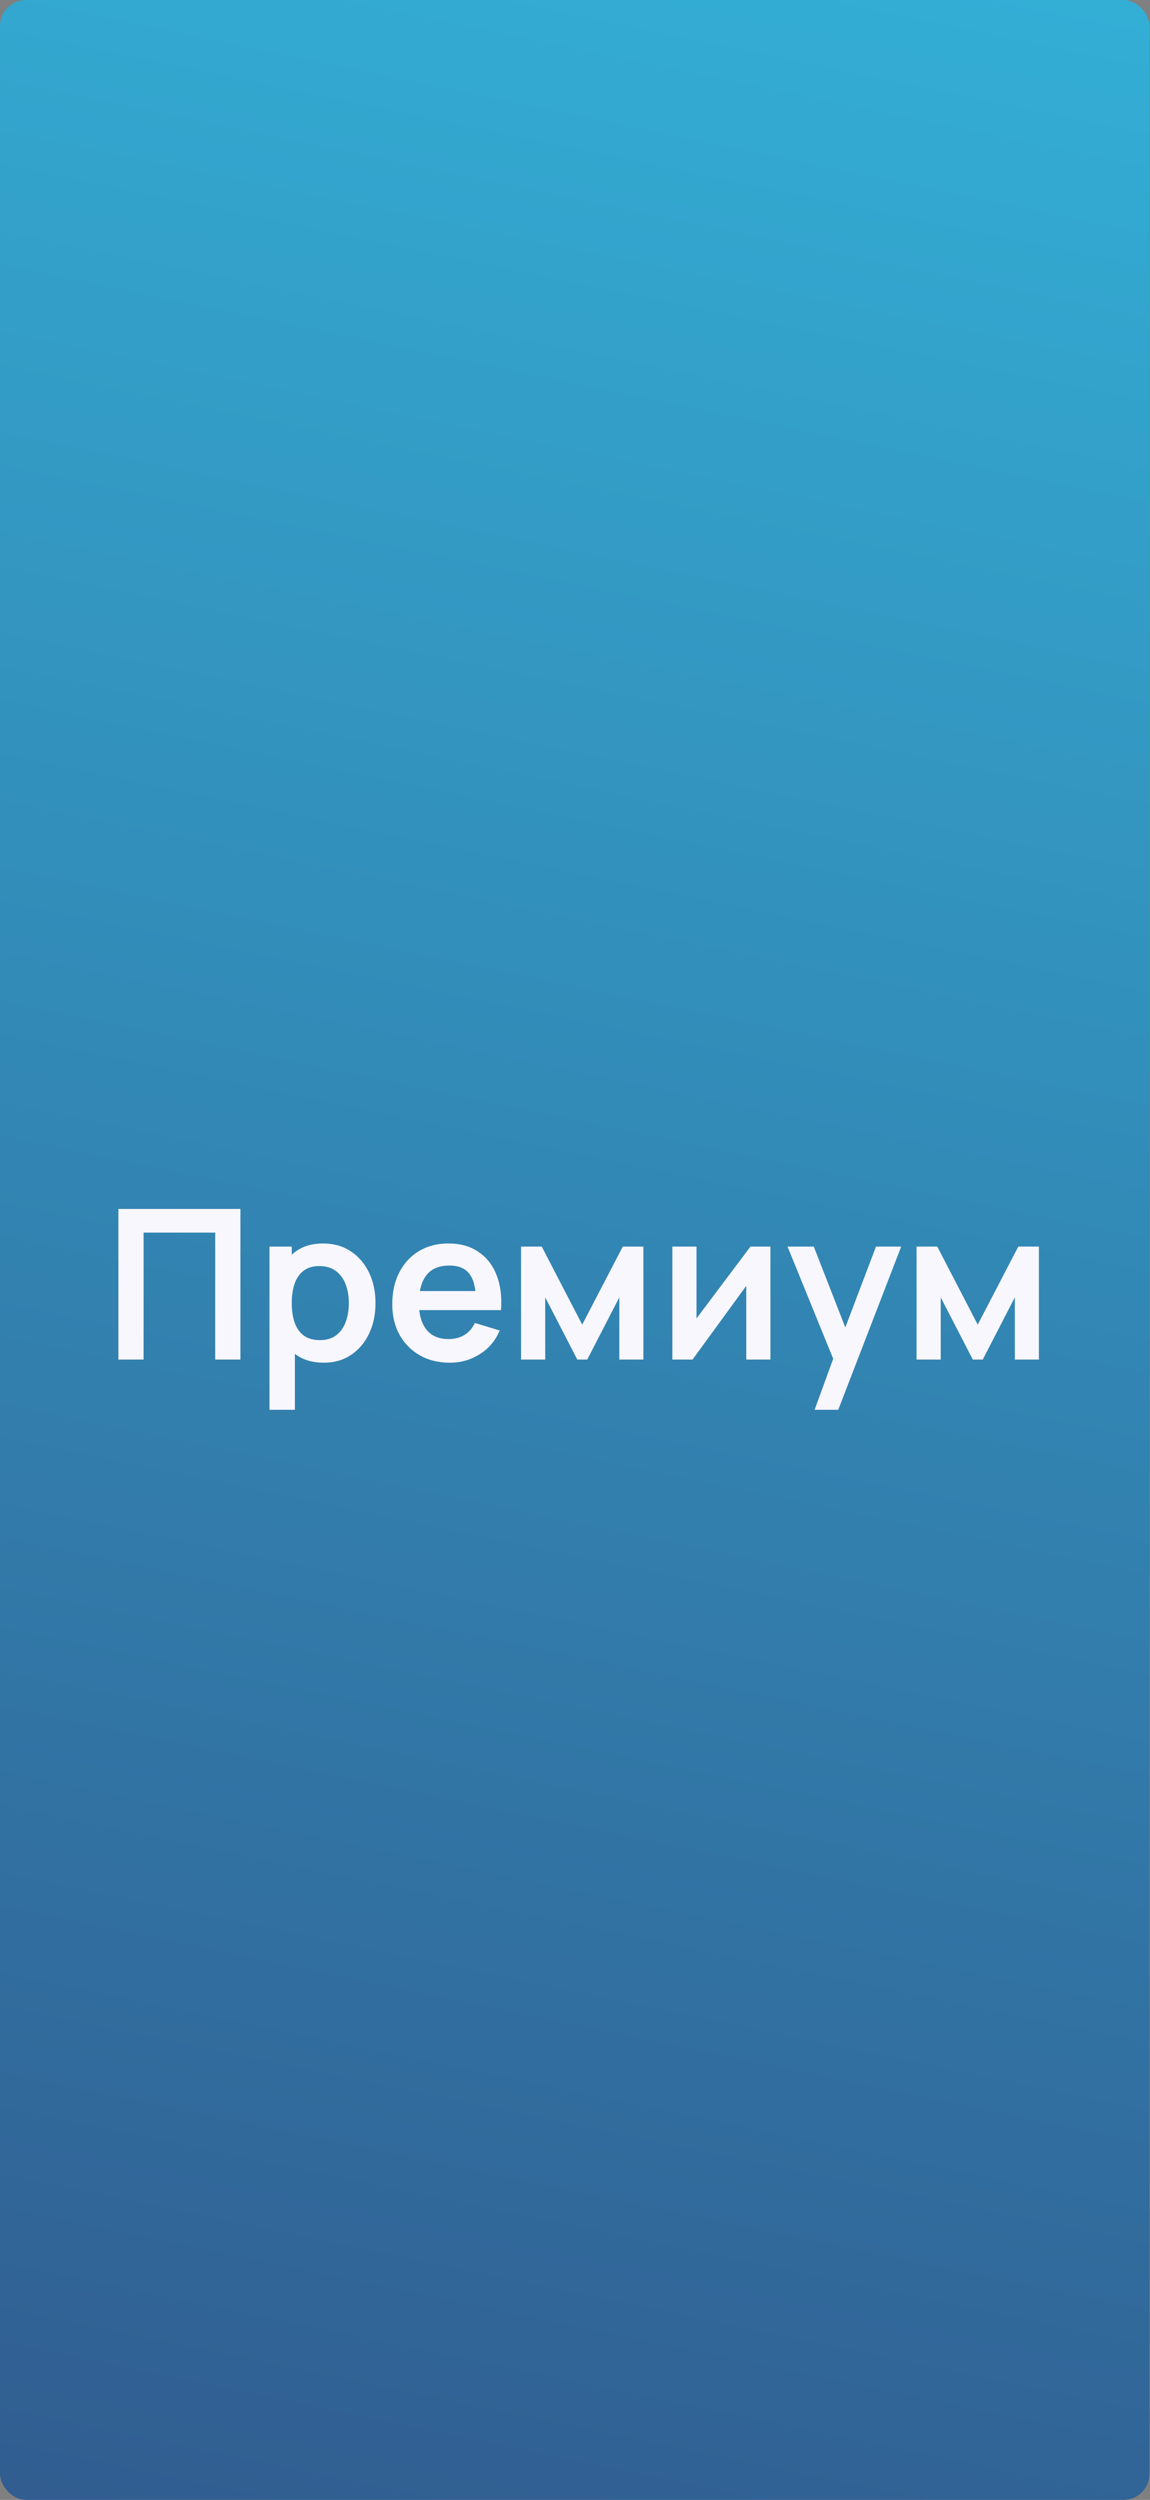 <?xml version="1.0" encoding="UTF-8"?> <svg xmlns="http://www.w3.org/2000/svg" width="440" height="956" viewBox="0 0 440 956" fill="none"><rect x="0" y="0" width="440" height="956" fill="#808080" stroke="none"/> <rect width="439.825" height="956" rx="10" fill="url(#paint0_linear_359_54)" fill-opacity="0.75"></rect> <path d="M45.299 519.918V462.318H91.979V519.918H82.339V471.358H54.939V519.918H45.299ZM123.95 521.118C119.737 521.118 116.203 520.118 113.35 518.118C110.497 516.118 108.35 513.398 106.91 509.958C105.47 506.491 104.75 502.611 104.75 498.318C104.75 493.971 105.47 490.078 106.91 486.638C108.35 483.198 110.457 480.491 113.23 478.518C116.03 476.518 119.483 475.518 123.59 475.518C127.67 475.518 131.203 476.518 134.19 478.518C137.203 480.491 139.537 483.198 141.19 486.638C142.843 490.051 143.67 493.945 143.67 498.318C143.67 502.638 142.857 506.518 141.23 509.958C139.603 513.398 137.31 516.118 134.35 518.118C131.39 520.118 127.923 521.118 123.95 521.118ZM103.11 539.118V476.718H111.63V507.038H112.83V539.118H103.11ZM122.47 512.478C124.977 512.478 127.043 511.851 128.67 510.598C130.297 509.345 131.497 507.651 132.27 505.518C133.07 503.358 133.47 500.958 133.47 498.318C133.47 495.705 133.07 493.331 132.27 491.198C131.47 489.038 130.23 487.331 128.55 486.078C126.87 484.798 124.737 484.158 122.15 484.158C119.697 484.158 117.697 484.758 116.15 485.958C114.603 487.131 113.457 488.785 112.71 490.918C111.99 493.025 111.63 495.491 111.63 498.318C111.63 501.118 111.99 503.585 112.71 505.718C113.457 507.851 114.617 509.518 116.19 510.718C117.79 511.891 119.883 512.478 122.47 512.478ZM172.127 521.118C167.753 521.118 163.913 520.171 160.607 518.278C157.3 516.385 154.713 513.758 152.847 510.398C151.007 507.038 150.087 503.171 150.087 498.798C150.087 494.078 150.993 489.985 152.807 486.518C154.62 483.025 157.14 480.318 160.367 478.398C163.593 476.478 167.327 475.518 171.567 475.518C176.047 475.518 179.847 476.571 182.967 478.678C186.113 480.758 188.447 483.705 189.967 487.518C191.487 491.331 192.06 495.825 191.687 500.998H182.127V497.478C182.1 492.785 181.273 489.358 179.647 487.198C178.02 485.038 175.46 483.958 171.967 483.958C168.02 483.958 165.087 485.185 163.167 487.638C161.247 490.065 160.287 493.625 160.287 498.318C160.287 502.691 161.247 506.078 163.167 508.478C165.087 510.878 167.887 512.078 171.567 512.078C173.94 512.078 175.98 511.558 177.687 510.518C179.42 509.451 180.753 507.918 181.687 505.918L191.207 508.798C189.553 512.691 186.993 515.718 183.527 517.878C180.087 520.038 176.287 521.118 172.127 521.118ZM157.247 500.998V493.718H186.967V500.998H157.247ZM199.36 519.918V476.718H207.28L222.76 506.558L238.28 476.718H246.16V519.918H236.96V496.118L224.68 519.918H220.88L208.6 496.118V519.918H199.36ZM294.77 476.718V519.918H285.53V491.718L264.97 519.918H257.25V476.718H266.49V504.198L287.13 476.718H294.77ZM311.682 539.118L320.002 516.278L320.162 522.998L301.322 476.718H311.362L324.722 510.958H322.162L335.162 476.718H344.802L320.722 539.118H311.682ZM350.688 519.918V476.718H358.608L374.088 506.558L389.608 476.718H397.488V519.918H388.288V496.118L376.008 519.918H372.208L359.928 496.118V519.918H350.688Z" fill="#F8F7FE"></path> <defs> <linearGradient id="paint0_linear_359_54" x1="439.825" y1="4.92081e-06" x2="231.802" y2="1004.03" gradientUnits="userSpaceOnUse"> <stop stop-color="#1ABEF2"></stop> <stop offset="1" stop-color="#165196"></stop> </linearGradient> </defs> </svg> 